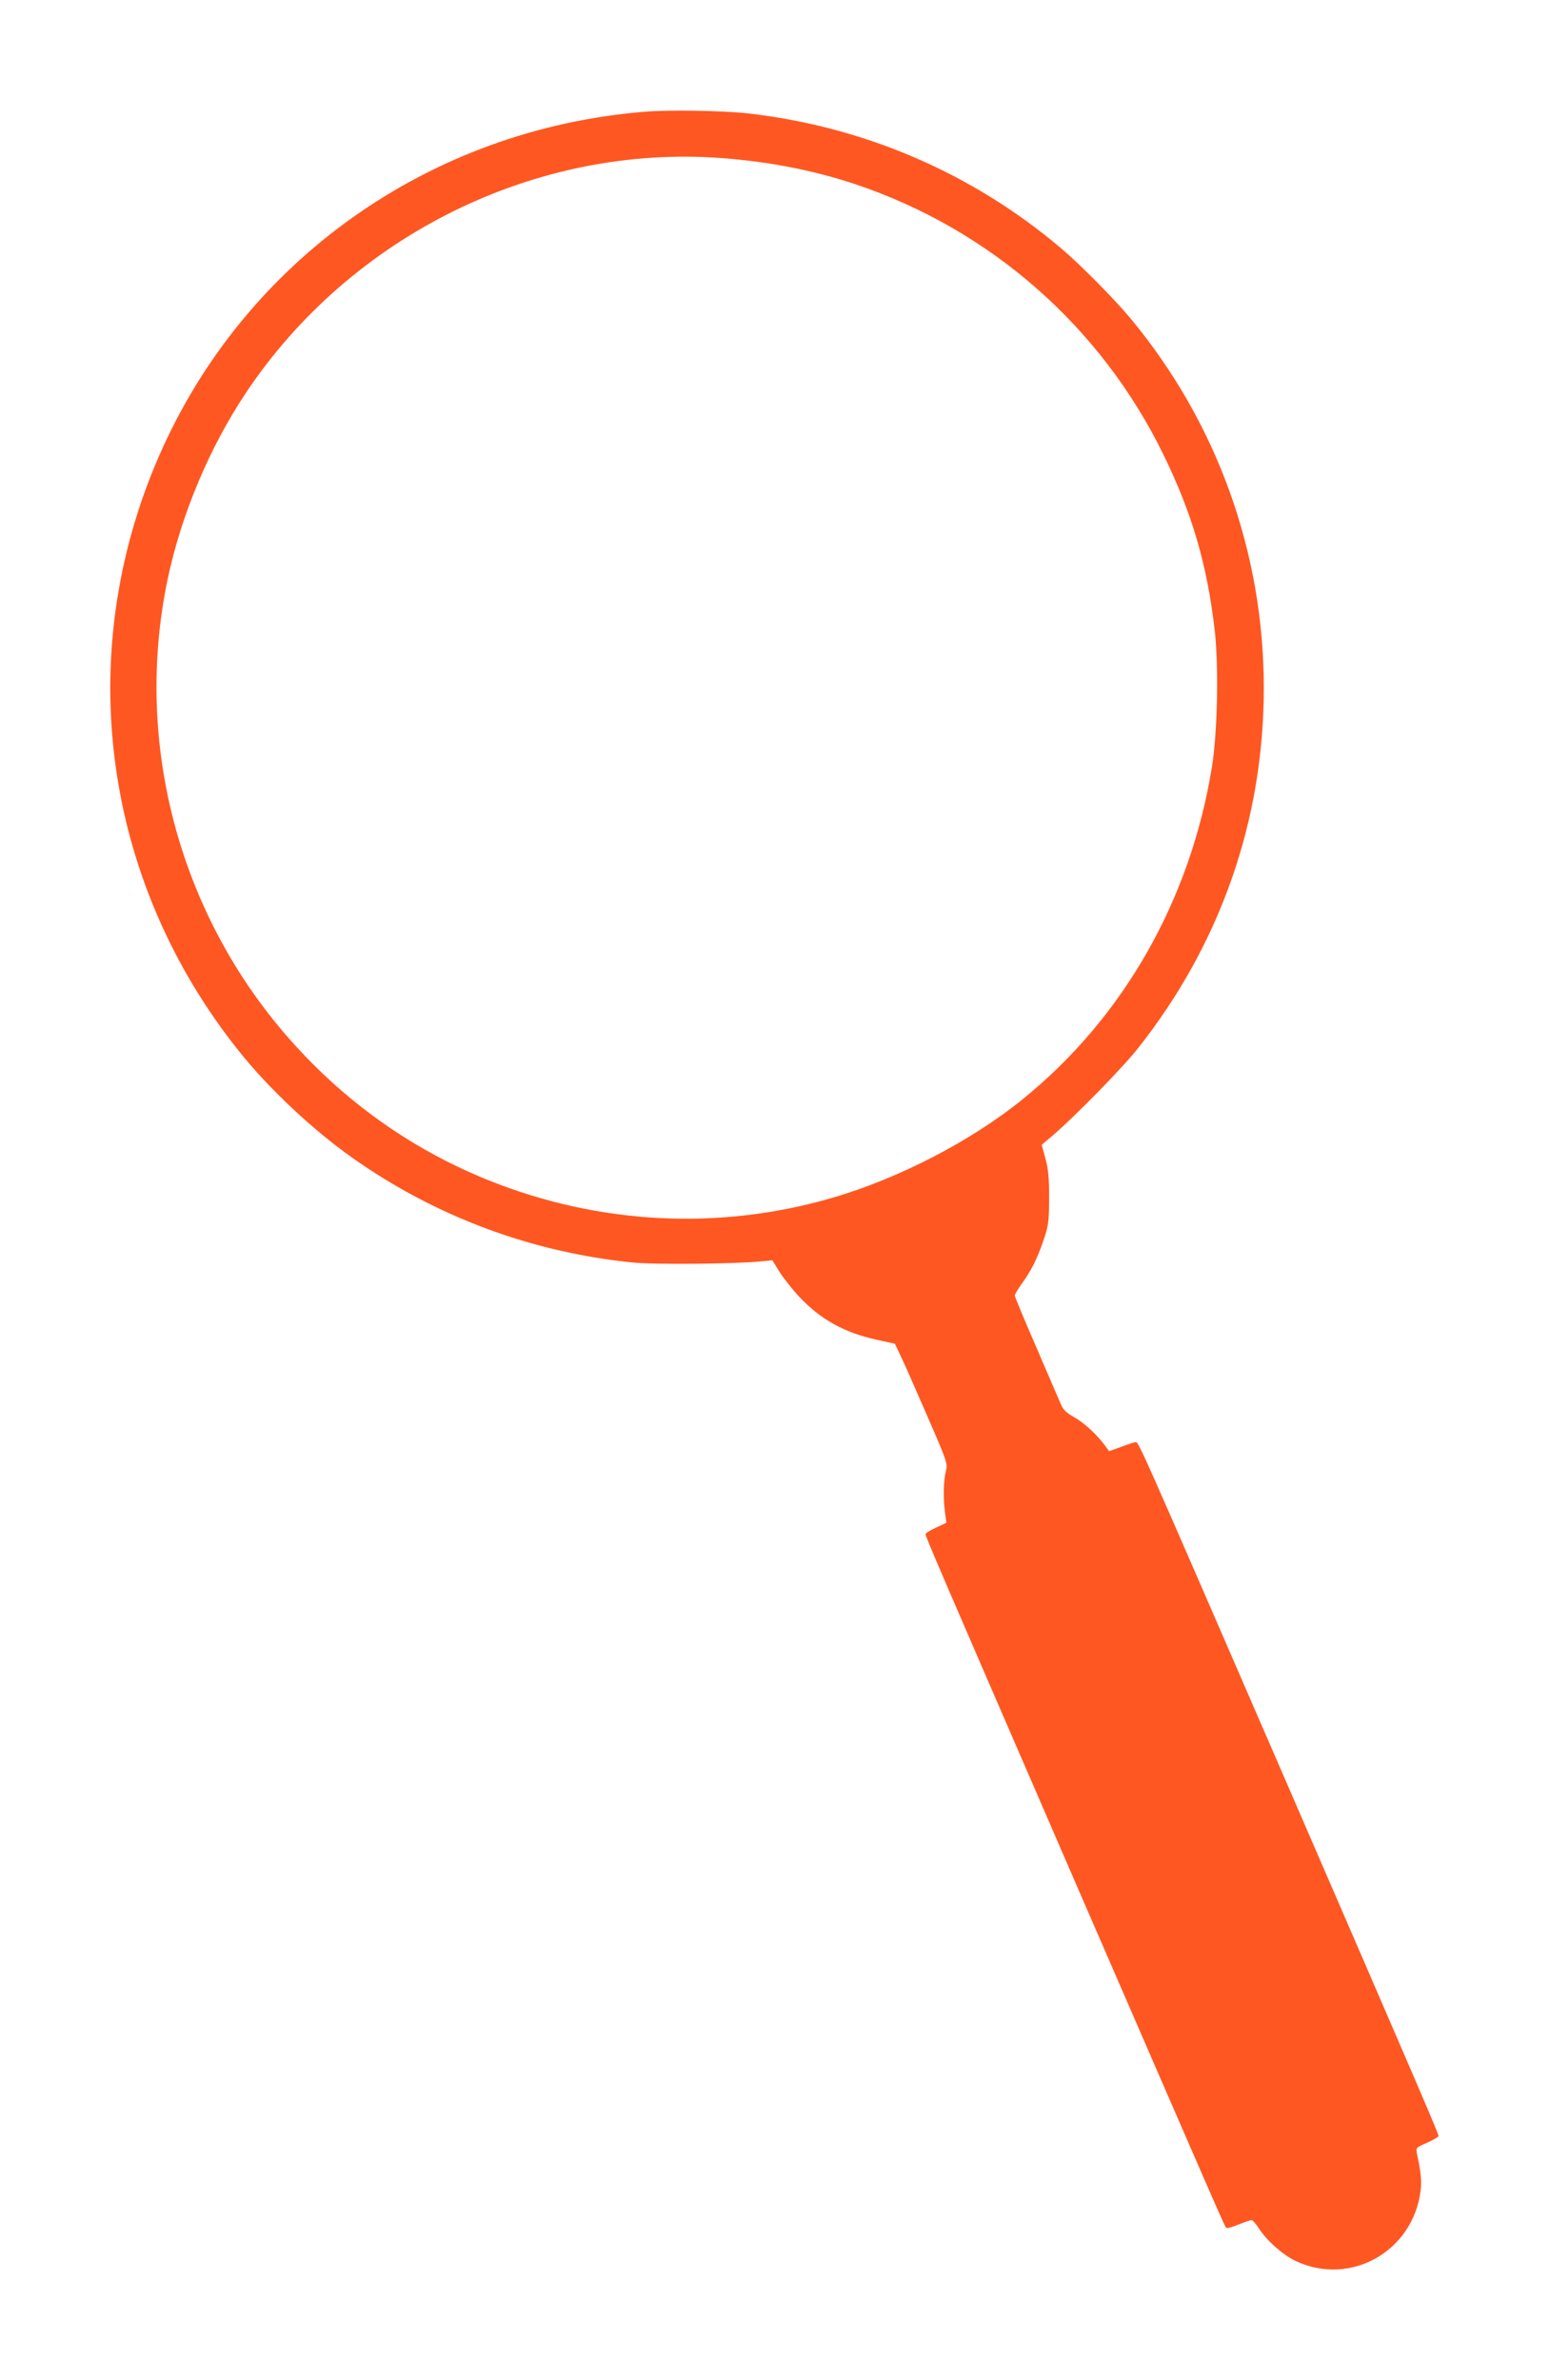 <?xml version="1.0" standalone="no"?>
<!DOCTYPE svg PUBLIC "-//W3C//DTD SVG 20010904//EN"
 "http://www.w3.org/TR/2001/REC-SVG-20010904/DTD/svg10.dtd">
<svg version="1.0" xmlns="http://www.w3.org/2000/svg"
 width="834pt" height="1280pt" viewBox="0 0 834 1280"
 preserveAspectRatio="xMidYMid meet">
<g transform="translate(0,1280) scale(0.1,-0.1)"
fill="#ff5722" stroke="none">
<path d="M3470 12199 c-1158 -93 -2157 -801 -2615 -1853 -466 -1070 -302
-2284 432 -3201 159 -199 395 -421 609 -572 446 -315 962 -508 1508 -563 116
-12 553 -8 691 6 l61 6 38 -62 c22 -35 69 -94 105 -133 116 -123 241 -193 416
-232 l100 -22 28 -59 c16 -32 80 -177 143 -322 108 -248 114 -265 104 -301
-13 -49 -16 -141 -6 -219 l8 -62 -56 -26 c-31 -14 -56 -30 -56 -35 0 -14 63
-160 815 -1894 776 -1787 794 -1828 803 -1837 4 -3 34 4 66 18 33 13 64 24 70
24 6 0 23 -20 39 -44 41 -65 129 -143 198 -176 295 -139 633 51 673 380 6 50
1 102 -20 197 -6 32 -5 33 55 59 33 15 61 31 61 36 0 13 -69 174 -810 1883
-828 1907 -803 1850 -821 1848 -7 0 -43 -12 -78 -25 l-63 -23 -26 35 c-45 59
-110 119 -166 150 -39 22 -57 40 -68 68 -9 20 -68 158 -132 306 -64 147 -116
273 -116 278 0 6 15 31 33 57 56 77 85 135 119 233 30 87 32 102 33 233 0 109
-4 156 -20 214 l-20 74 65 55 c115 99 375 364 453 464 444 561 677 1228 677
1938 0 727 -251 1425 -715 1985 -88 106 -270 290 -375 379 -478 405 -1060 655
-1685 726 -134 15 -424 20 -555 9z m410 -249 c257 -19 497 -66 720 -140 727
-243 1323 -765 1660 -1455 156 -320 235 -593 276 -945 22 -196 15 -548 -15
-735 -116 -715 -475 -1346 -1016 -1785 -276 -225 -672 -430 -1030 -533 -606
-176 -1250 -143 -1841 93 -445 178 -829 460 -1139 835 -550 668 -769 1553
-594 2395 73 350 226 714 424 1010 565 844 1558 1334 2555 1260z"/>
</g>
</svg>
